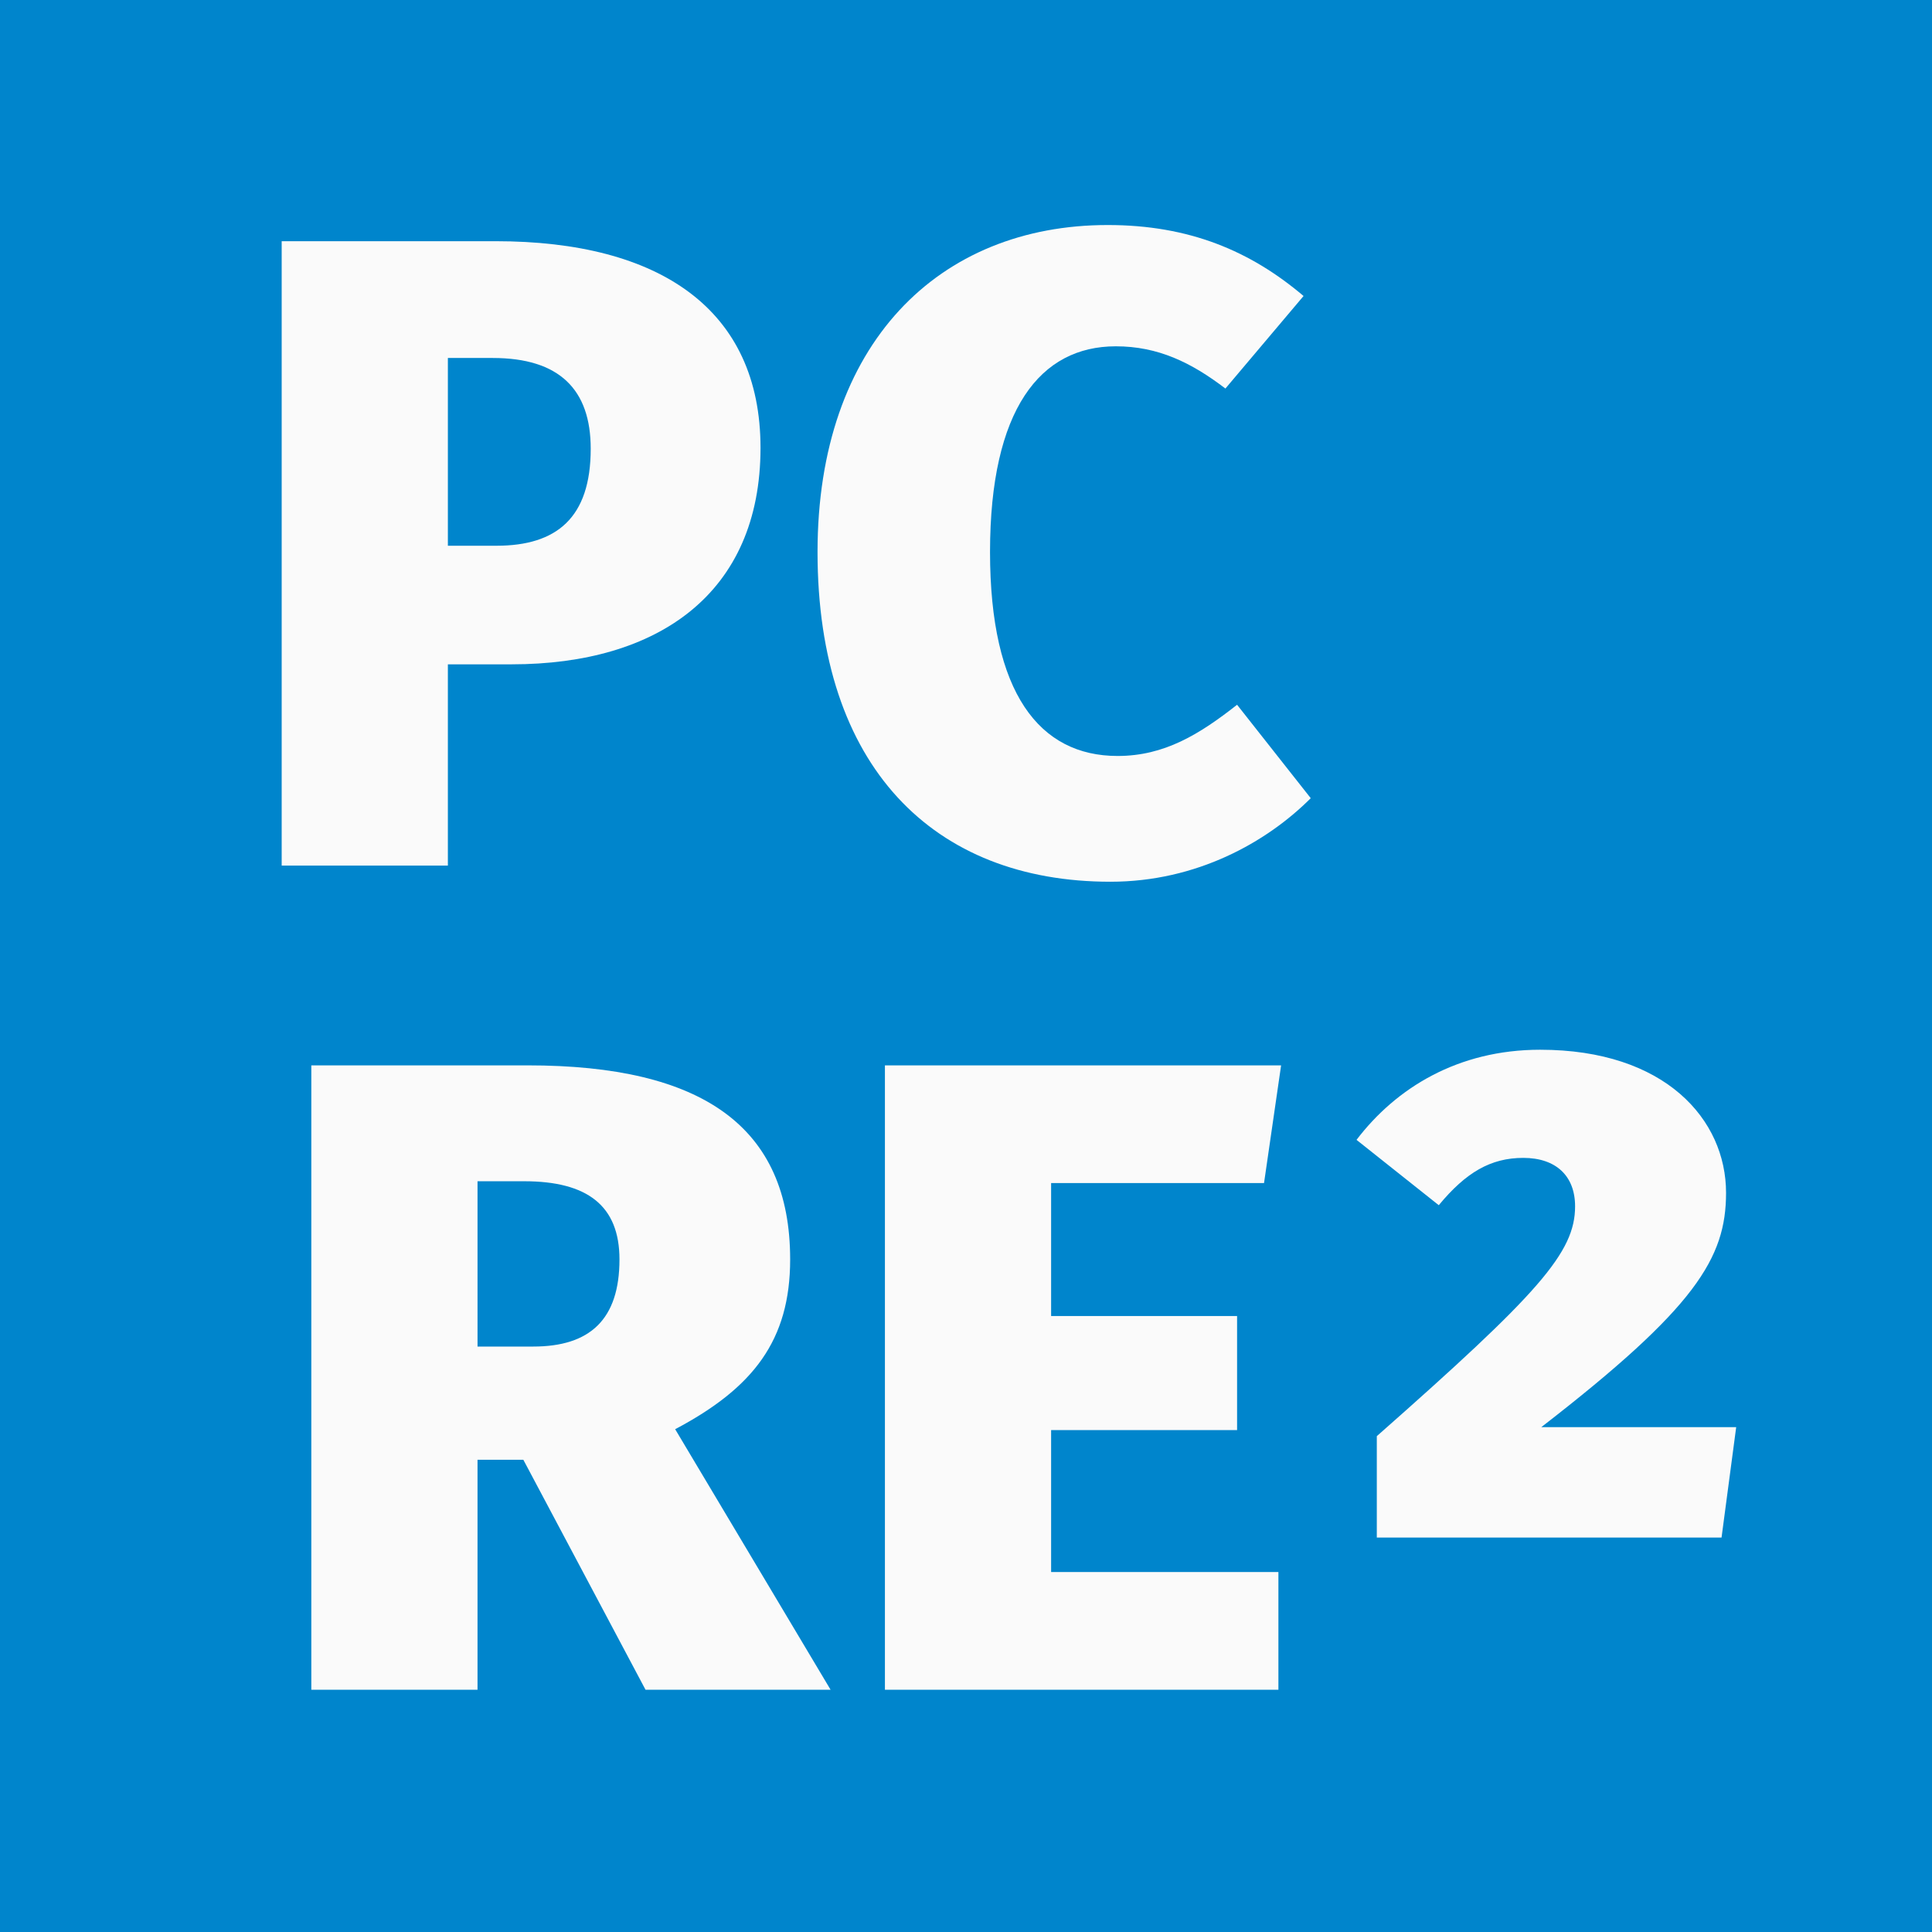 <?xml version="1.0" encoding="UTF-8" standalone="no"?>
<svg
   viewBox="0 0 630 630"
   version="1.1"
   id="svg1"
   sodipodi:docname="pcre2-icon.svg"
   inkscape:version="1.2.2 (732a01da63, 2022-12-09)"
   inkscape:export-filename="pcre2-logo.png"
   inkscape:export-xdpi="76.190475"
   inkscape:export-ydpi="76.190475"
   xmlns:inkscape="http://www.inkscape.org/namespaces/inkscape"
   xmlns:sodipodi="http://sodipodi.sourceforge.net/DTD/sodipodi-0.dtd"
   xmlns="http://www.w3.org/2000/svg"
   xmlns:svg="http://www.w3.org/2000/svg">
  <defs
     id="defs1">
    <rect
       x="213.124"
       y="199.934"
       width="322.463"
       height="192.992"
       id="rect2" />
  </defs>
  <sodipodi:namedview
     id="namedview1"
     pagecolor="#ffffff"
     bordercolor="#000000"
     borderopacity="0.25"
     inkscape:showpageshadow="2"
     inkscape:pageopacity="0.0"
     inkscape:pagecheckerboard="0"
     inkscape:deskcolor="#d1d1d1"
     inkscape:zoom="0.7875"
     inkscape:cx="183.49206"
     inkscape:cy="227.30159"
     inkscape:window-width="3840"
     inkscape:window-height="2054"
     inkscape:window-x="-11"
     inkscape:window-y="-11"
     inkscape:window-maximized="1"
     inkscape:current-layer="svg1"
     showguides="false"
     showgrid="true">
    <inkscape:grid
       id="grid19"
       units="px"
       originx="0"
       originy="0"
       spacingx="26.25"
       spacingy="26.25"
       empcolor="#006ba0"
       empopacity="0.302"
       color="#004669"
       opacity="0.149"
       empspacing="5"
       enabled="true"
       visible="true" />
  </sodipodi:namedview>
  <path
     id="rect1"
     style="fill:#0085cc"
     d="M 0,0 H 630 V 630 H 0 Z" />
  <path
     d="M 161.573,78.651 H 91.851 V 282.251 h 54.196 v -65.621 h 20.799 c 47.751,0 81.147,-23.143 81.147,-70.601 0,-45.114 -32.81,-67.378 -86.42,-67.378 z m 0.293,99.31 h -15.819 v -61.226 h 14.647 c 21.678,0 31.931,10.253 31.931,29.588 0,22.557 -11.132,31.638 -30.76,31.638 z"
     id="path258"
     style="font-weight:800;font-size:292.949px;font-family:'Fira Sans';-inkscape-font-specification:'Fira Sans, Ultra-Bold';font-variant-position:super;letter-spacing:5.413px;white-space:pre;fill:#fafafa;stroke-width:24.412" />
  <path
     d="m 361.211,73.378 c -55.074,0 -94.623,38.669 -94.623,106.633 0,70.015 37.79,107.512 95.501,107.512 28.123,0 50.973,-12.89 65.328,-27.244 l -24.022,-30.467 c -12.304,9.667 -23.729,16.698 -38.962,16.698 -25.487,0 -41.599,-20.506 -41.599,-66.499 0,-46.579 16.405,-67.085 41.013,-67.085 13.769,0 24.608,5.273 35.74,13.769 L 425.074,96.521 C 407.79,81.874 387.87,73.378 361.211,73.378 Z"
     id="path255"
     style="font-weight:800;font-size:292.949px;font-family:'Fira Sans';-inkscape-font-specification:'Fira Sans, Ultra-Bold';font-variant-position:super;letter-spacing:5.413px;white-space:pre;fill:#fafafa;stroke-width:24.412" />
  <path
     d="m 210.495,551 h 60.347 l -50.68,-84.955 c 25.487,-13.476 37.497,-29.002 37.497,-55.367 0,-43.356 -28.709,-63.277 -85.541,-63.277 H 101.518 V 551 h 54.196 v -74.995 h 14.94 z M 155.714,385.191 h 15.233 c 20.506,0 31.053,7.91 31.053,25.487 0,19.628 -9.667,28.416 -28.123,28.416 h -18.163 z"
     id="path252"
     style="font-weight:800;font-size:292.949px;font-family:'Fira Sans';-inkscape-font-specification:'Fira Sans, Ultra-Bold';font-variant-position:super;letter-spacing:5.413px;white-space:pre;fill:#fafafa;stroke-width:24.412" />
  <path
     d="M 417.751,347.4 H 288.56 V 551 h 128.312 v -38.376 h -74.116 v -46.286 h 60.64 v -37.205 h -60.64 v -43.356 h 69.429 z"
     id="path249"
     style="font-weight:800;font-size:292.949px;font-family:'Fira Sans';-inkscape-font-specification:'Fira Sans, Ultra-Bold';font-variant-position:super;letter-spacing:5.413px;white-space:pre;fill:#fafafa;stroke-width:24.412" />
  <path
     d="m 502.227,342.305 c -26.818,0 -47.023,12.49 -59.881,29.389 l 26.818,21.307 c 8.817,-10.654 16.899,-15.429 27.552,-15.429 10.654,0 16.899,5.878 16.899,15.797 0,15.062 -11.756,28.287 -64.656,74.943 V 501.375 H 561.373 l 4.776,-36.002 h -63.554 c 50.329,-38.941 60.248,-55.105 60.248,-76.412 0,-23.879 -19.838,-46.655 -60.615,-46.655 z"
     id="path246"
     style="font-weight:800;font-size:367.366px;font-family:'Fira Sans';-inkscape-font-specification:'Fira Sans, Ultra-Bold';font-variant-position:super;letter-spacing:33.942px;white-space:pre;fill:#fafafa;stroke-width:30.614" />
</svg>
